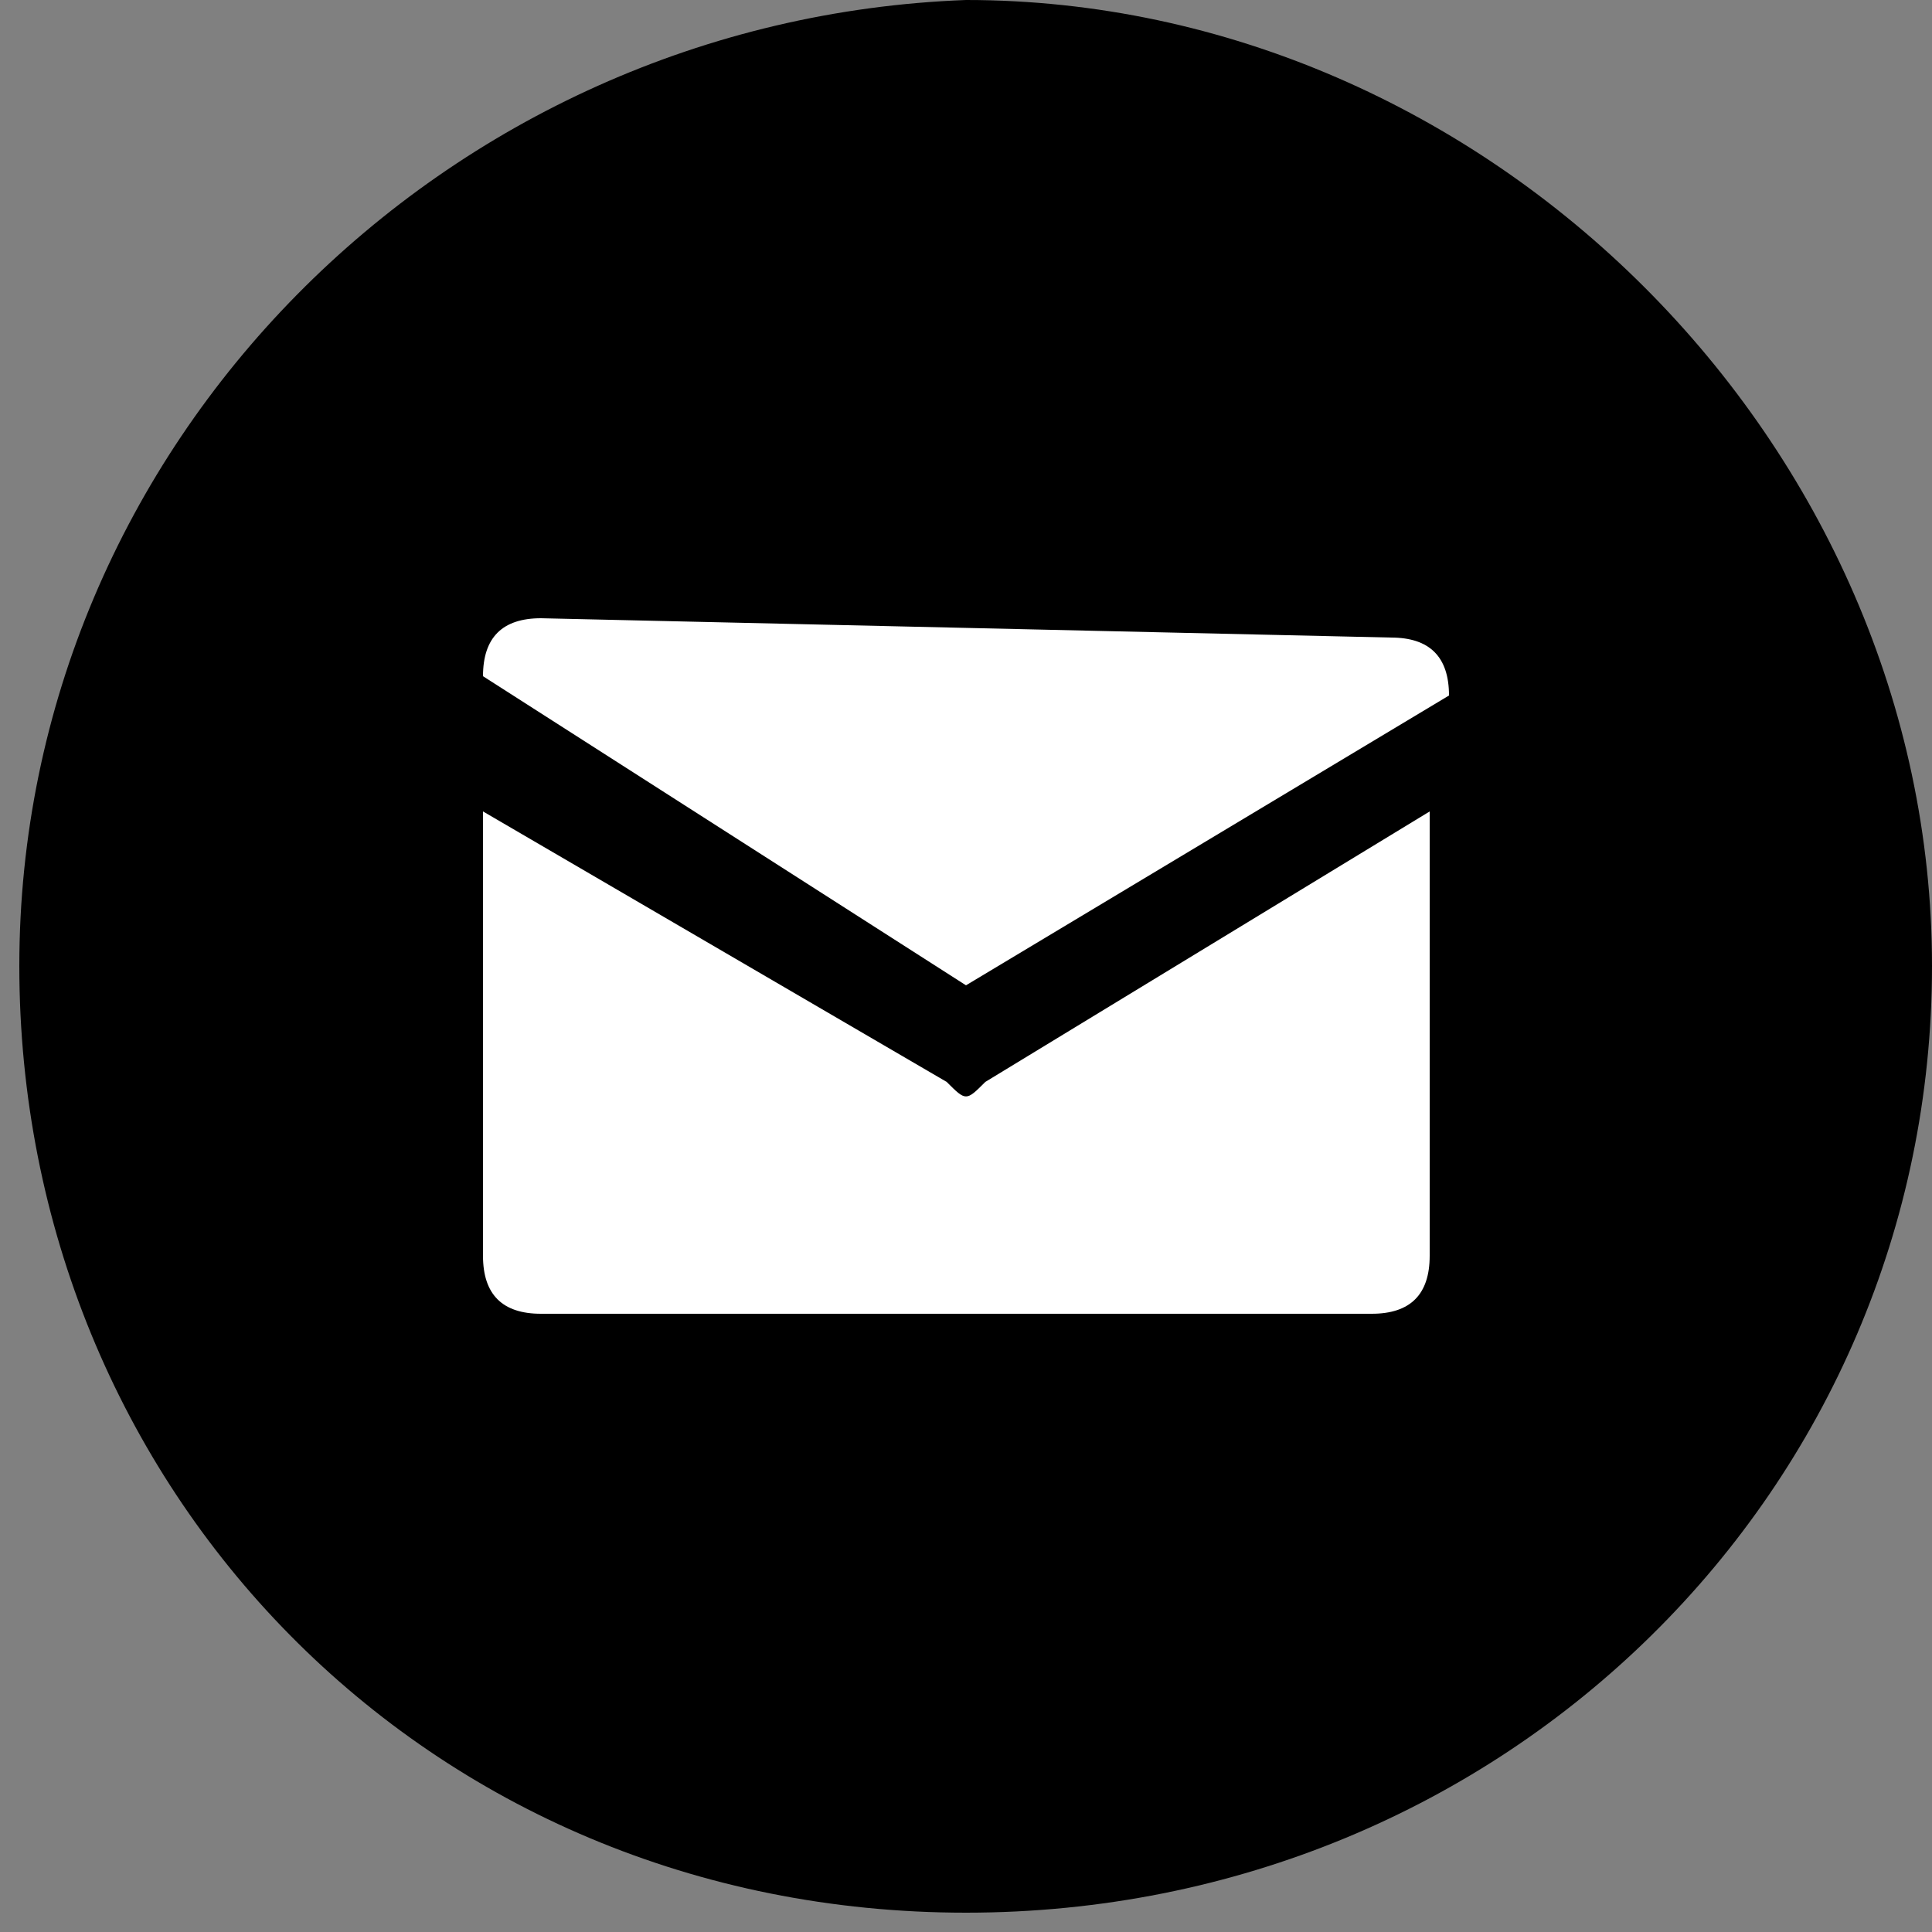 <?xml version="1.0" encoding="utf-8"?>
<!-- Generator: Adobe Illustrator 24.1.0, SVG Export Plug-In . SVG Version: 6.00 Build 0)  -->
<svg version="1.1" id="Layer_1" xmlns="http://www.w3.org/2000/svg" xmlns:xlink="http://www.w3.org/1999/xlink" x="0px" y="0px"
	 viewBox="0 0 10 10" style="enable-background:new 0 0 10 10;" xml:space="preserve">
<rect x="0" y="0" width="10" height="10" fill="#808080" stroke="none"/>
<style type="text/css">
	.st0{fill:#000000;}
	.st1{fill:#FFFFFF;}
</style>
<path class="st0" d="M10,5c0,2.7-2.2,4.9-5,4.9S0.1,7.7,0.1,5C0.1,2.3,2.3,0.1,5,0C7.7,0,10,2.3,10,5z"/>
<path class="st1" d="M2.8,3.2c-0.2,0-0.3,0.1-0.3,0.3c0,0,0,0,0,0l0,0L5,5.1l2.5-1.5l0,0c0-0.2-0.1-0.3-0.3-0.3c0,0,0,0,0,0L2.8,3.2
	z"/>
<path class="st1" d="M4.9,5.6L2.5,4.2v2.3c0,0.2,0.1,0.3,0.3,0.3c0,0,0,0,0,0h4.3c0.2,0,0.3-0.1,0.3-0.3c0,0,0,0,0,0V4.2L5.1,5.6
	C5,5.7,5,5.7,4.9,5.6z"/>
</svg>